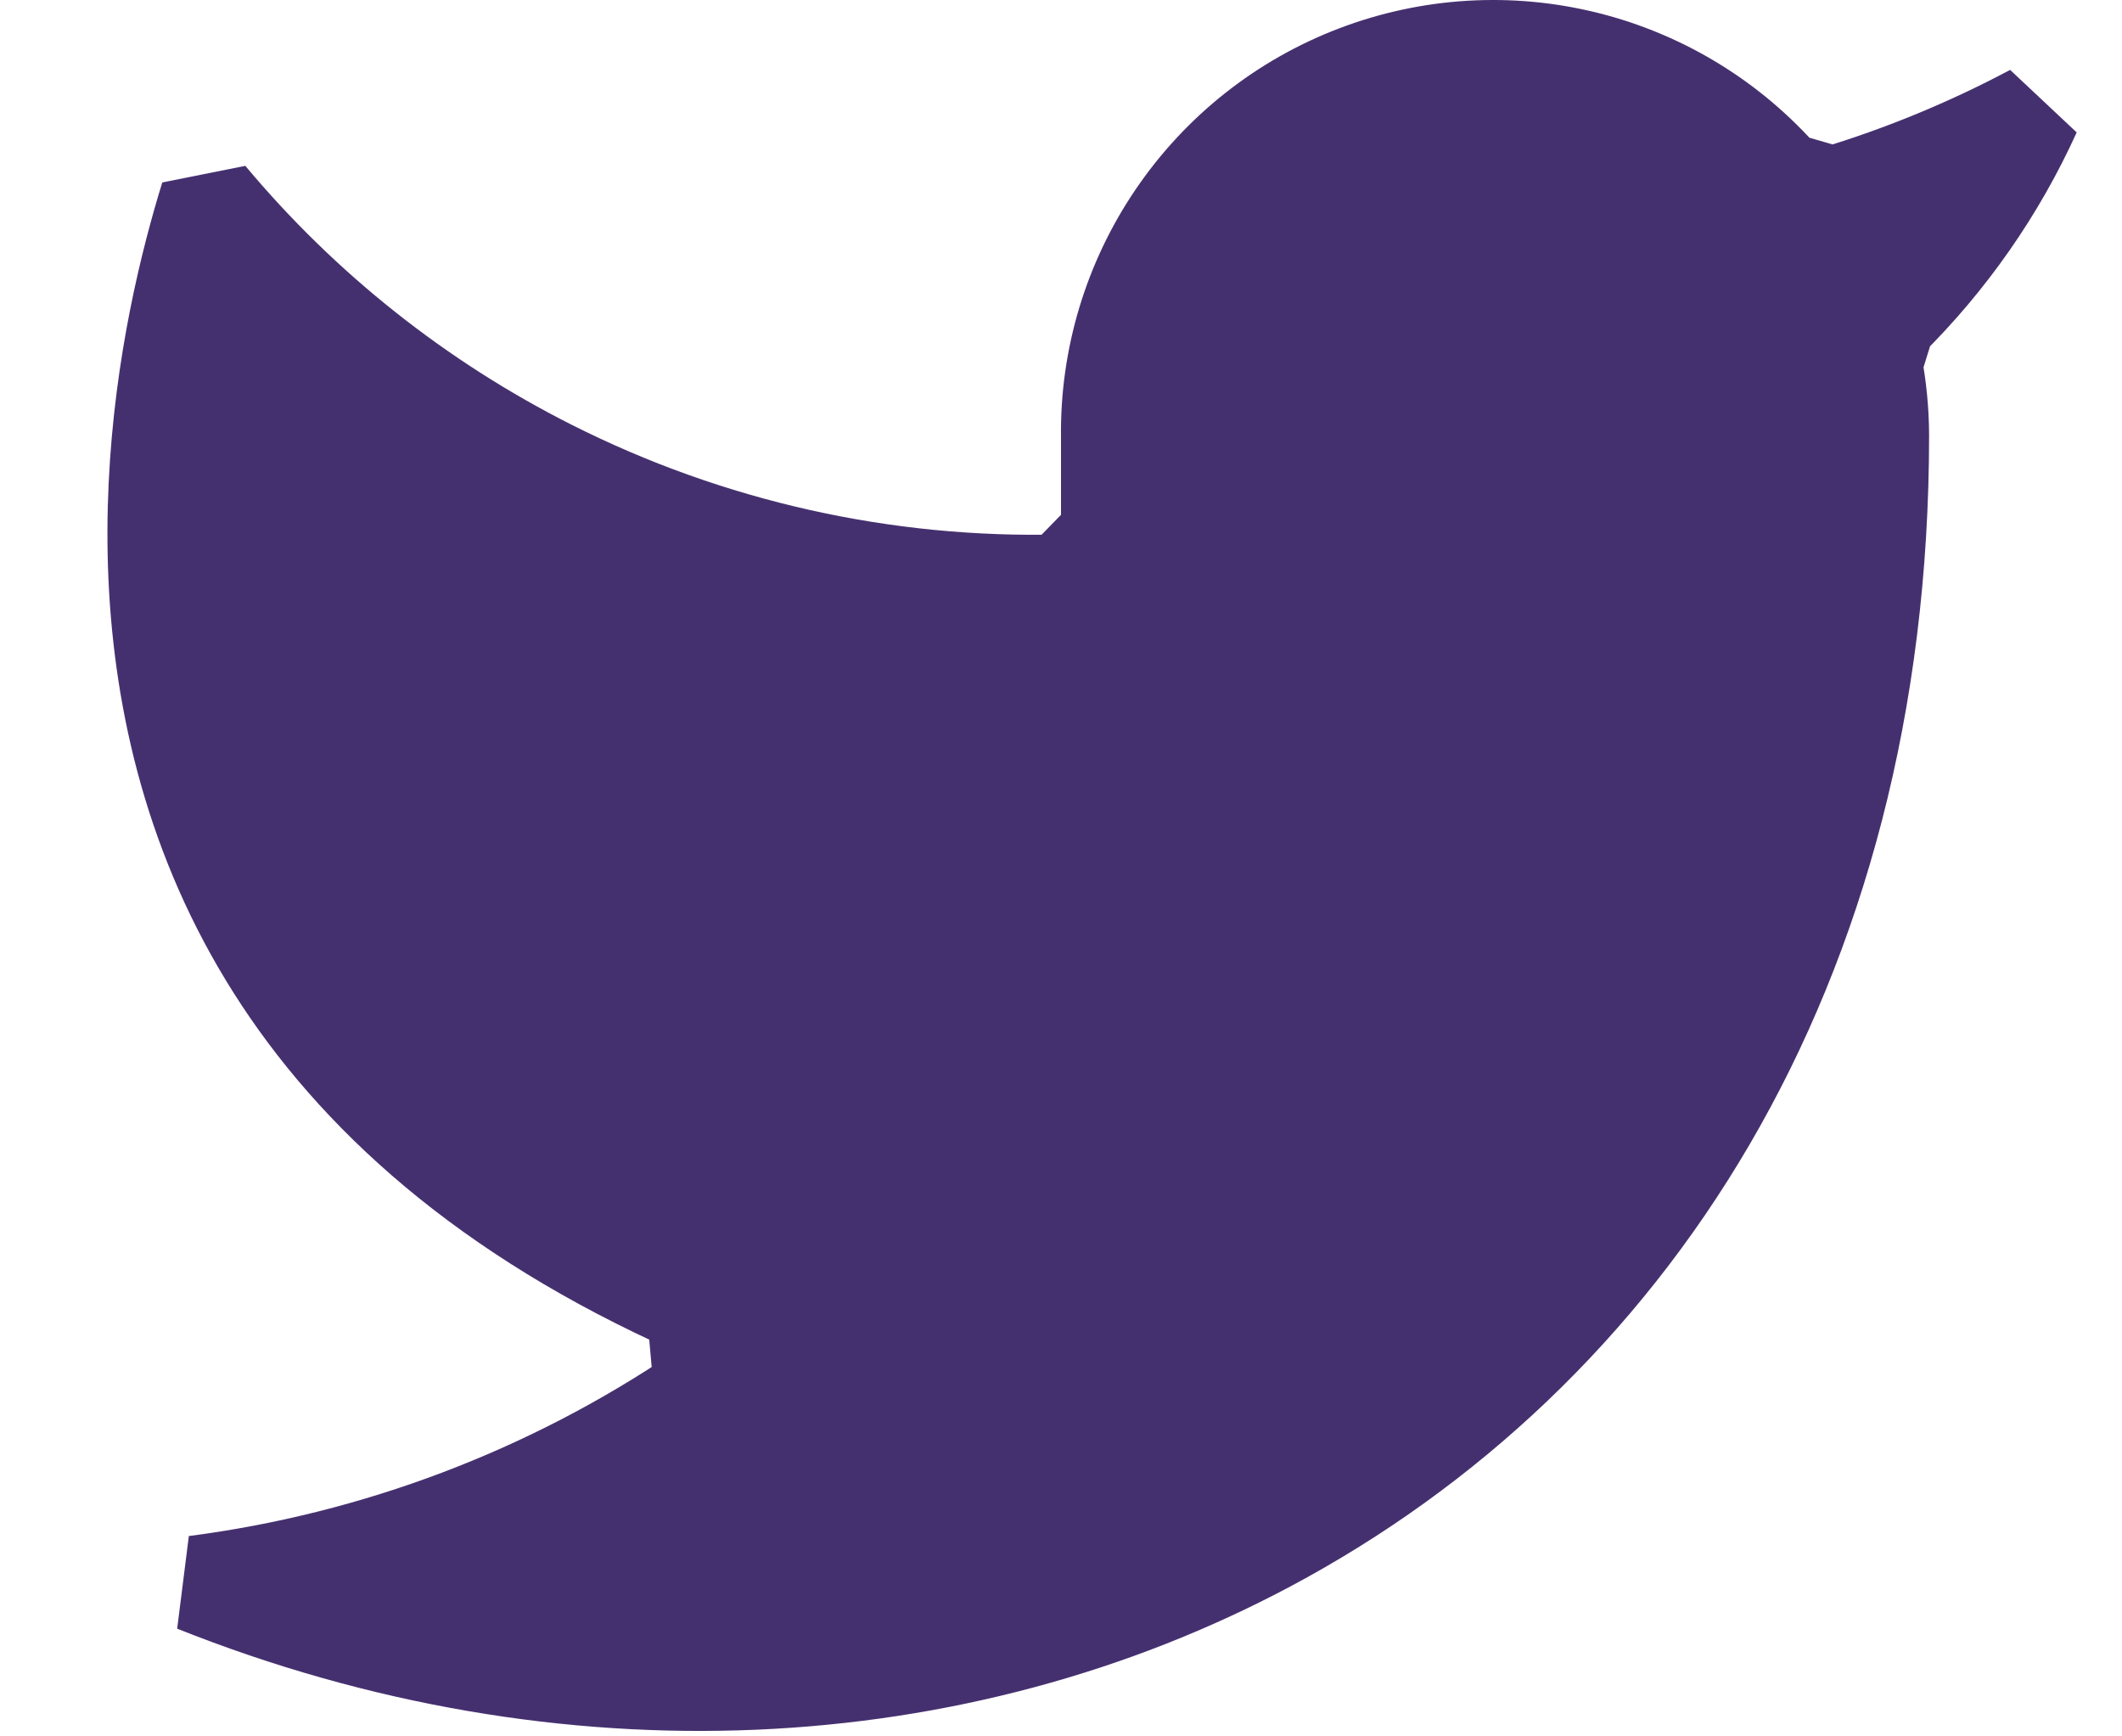 <svg width="22" height="18" viewBox="0 0 22 18" fill="none" xmlns="http://www.w3.org/2000/svg">
<path d="M2 2.604C2.054 2.396 2.108 2.207 2.16 2.04C3.135 3.207 4.342 4.165 5.706 4.852C7.35 5.68 9.173 6.088 11.013 6.04L11.5 5.54V4.54H11.5L11.5 4.533C11.489 3.718 11.729 2.919 12.187 2.245C12.645 1.57 13.299 1.052 14.06 0.762C14.822 0.471 15.655 0.421 16.446 0.619C17.237 0.817 17.948 1.253 18.483 1.868L19.004 2.019C19.722 1.803 20.415 1.517 21.075 1.166C20.711 1.968 20.201 2.7 19.569 3.324L19.429 3.774C19.475 4.017 19.499 4.264 19.5 4.511C19.5 10.086 16.843 14.035 13.14 16.006C9.924 17.718 5.88 17.957 2.022 16.419C3.897 16.176 5.7 15.497 7.281 14.424L7.203 13.553C5.033 12.589 3.676 11.338 2.844 10.024C2.01 8.707 1.684 7.296 1.624 5.987C1.565 4.676 1.774 3.478 2 2.604Z" fill="#45306F" stroke="#45306F" stroke-linecap="round" stroke-linejoin="bevel"/>
</svg>
